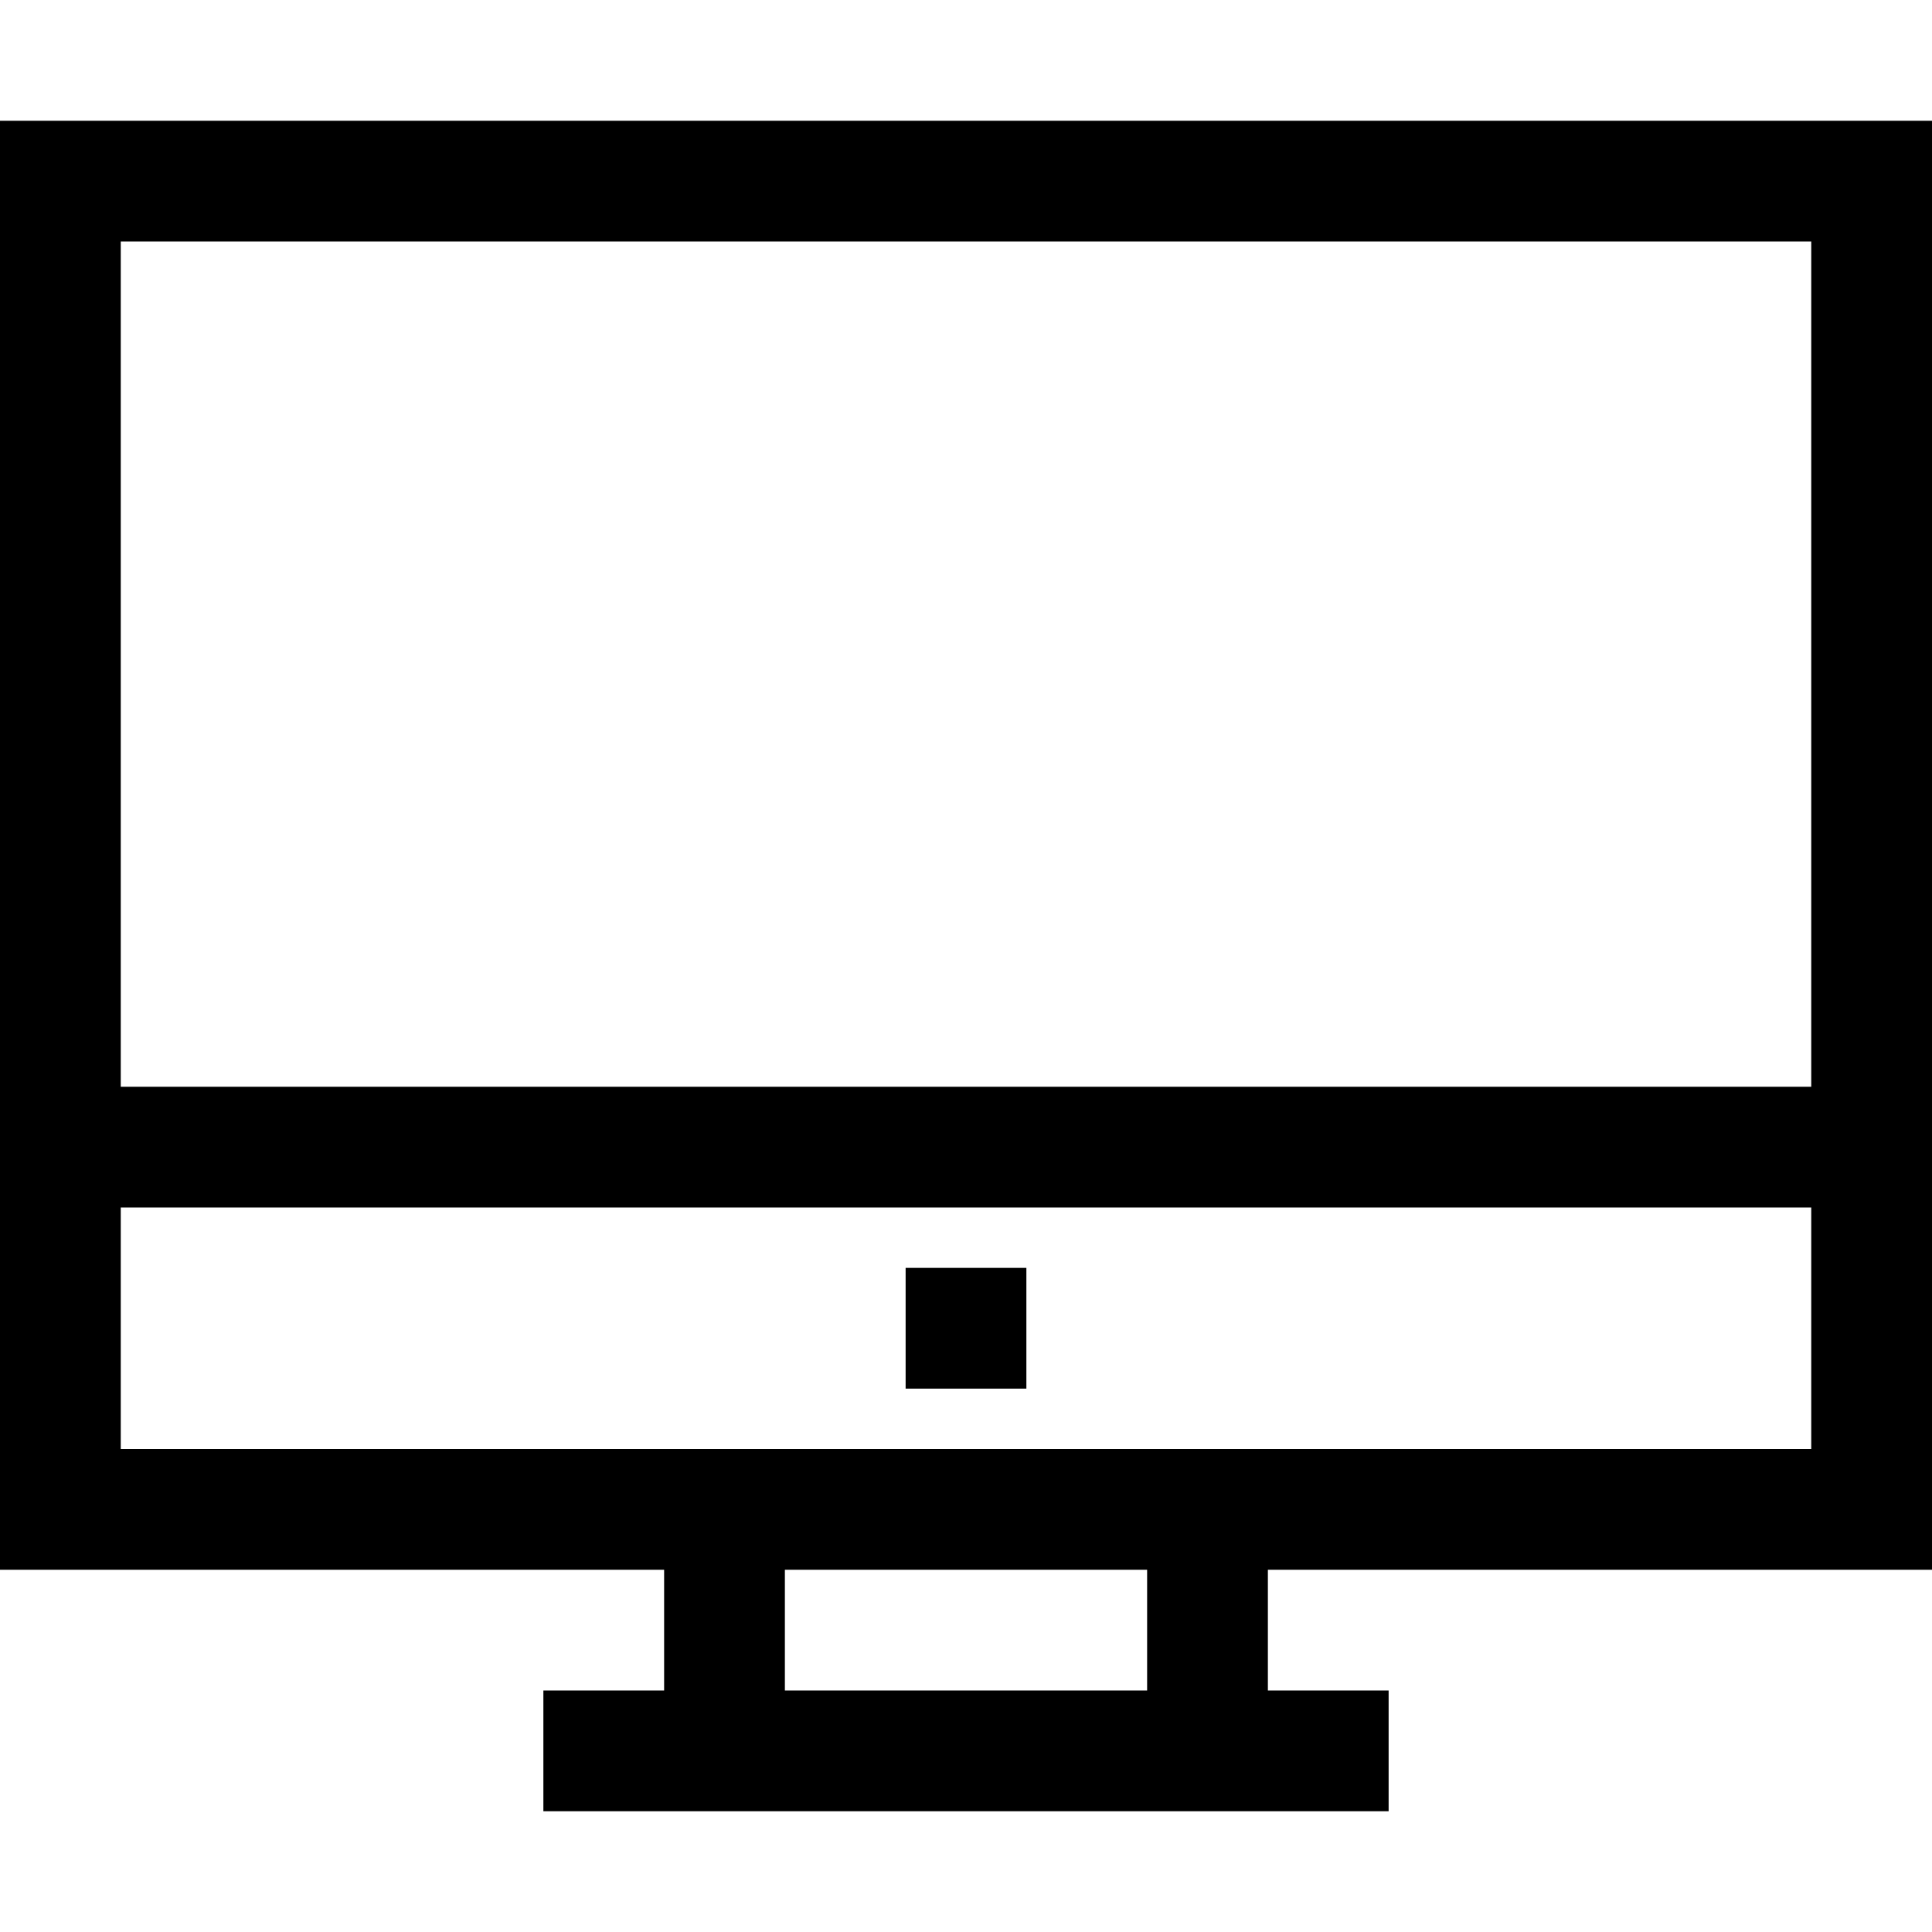 <?xml version="1.0" encoding="utf-8"?><!-- Uploaded to: SVG Repo, www.svgrepo.com, Generator: SVG Repo Mixer Tools -->
<svg fill="#000000" width="800px" height="800px" viewBox="0 0 32 32" version="1.1" id="imac" xmlns="http://www.w3.org/2000/svg" xmlns:xlink="http://www.w3.org/1999/xlink"  enable-background="new 0 0 32 32" xml:space="preserve">
  <rect x="15" y="21" width="2" height="2"/>
  <path d="M32 26V2H0v24h11v2H9v2h14v-2h-2v-2H32zM2 4h28v14H2V4zM2 24v-4h28v4H2zM19 28h-6v-2h6V28z"/>
</svg>